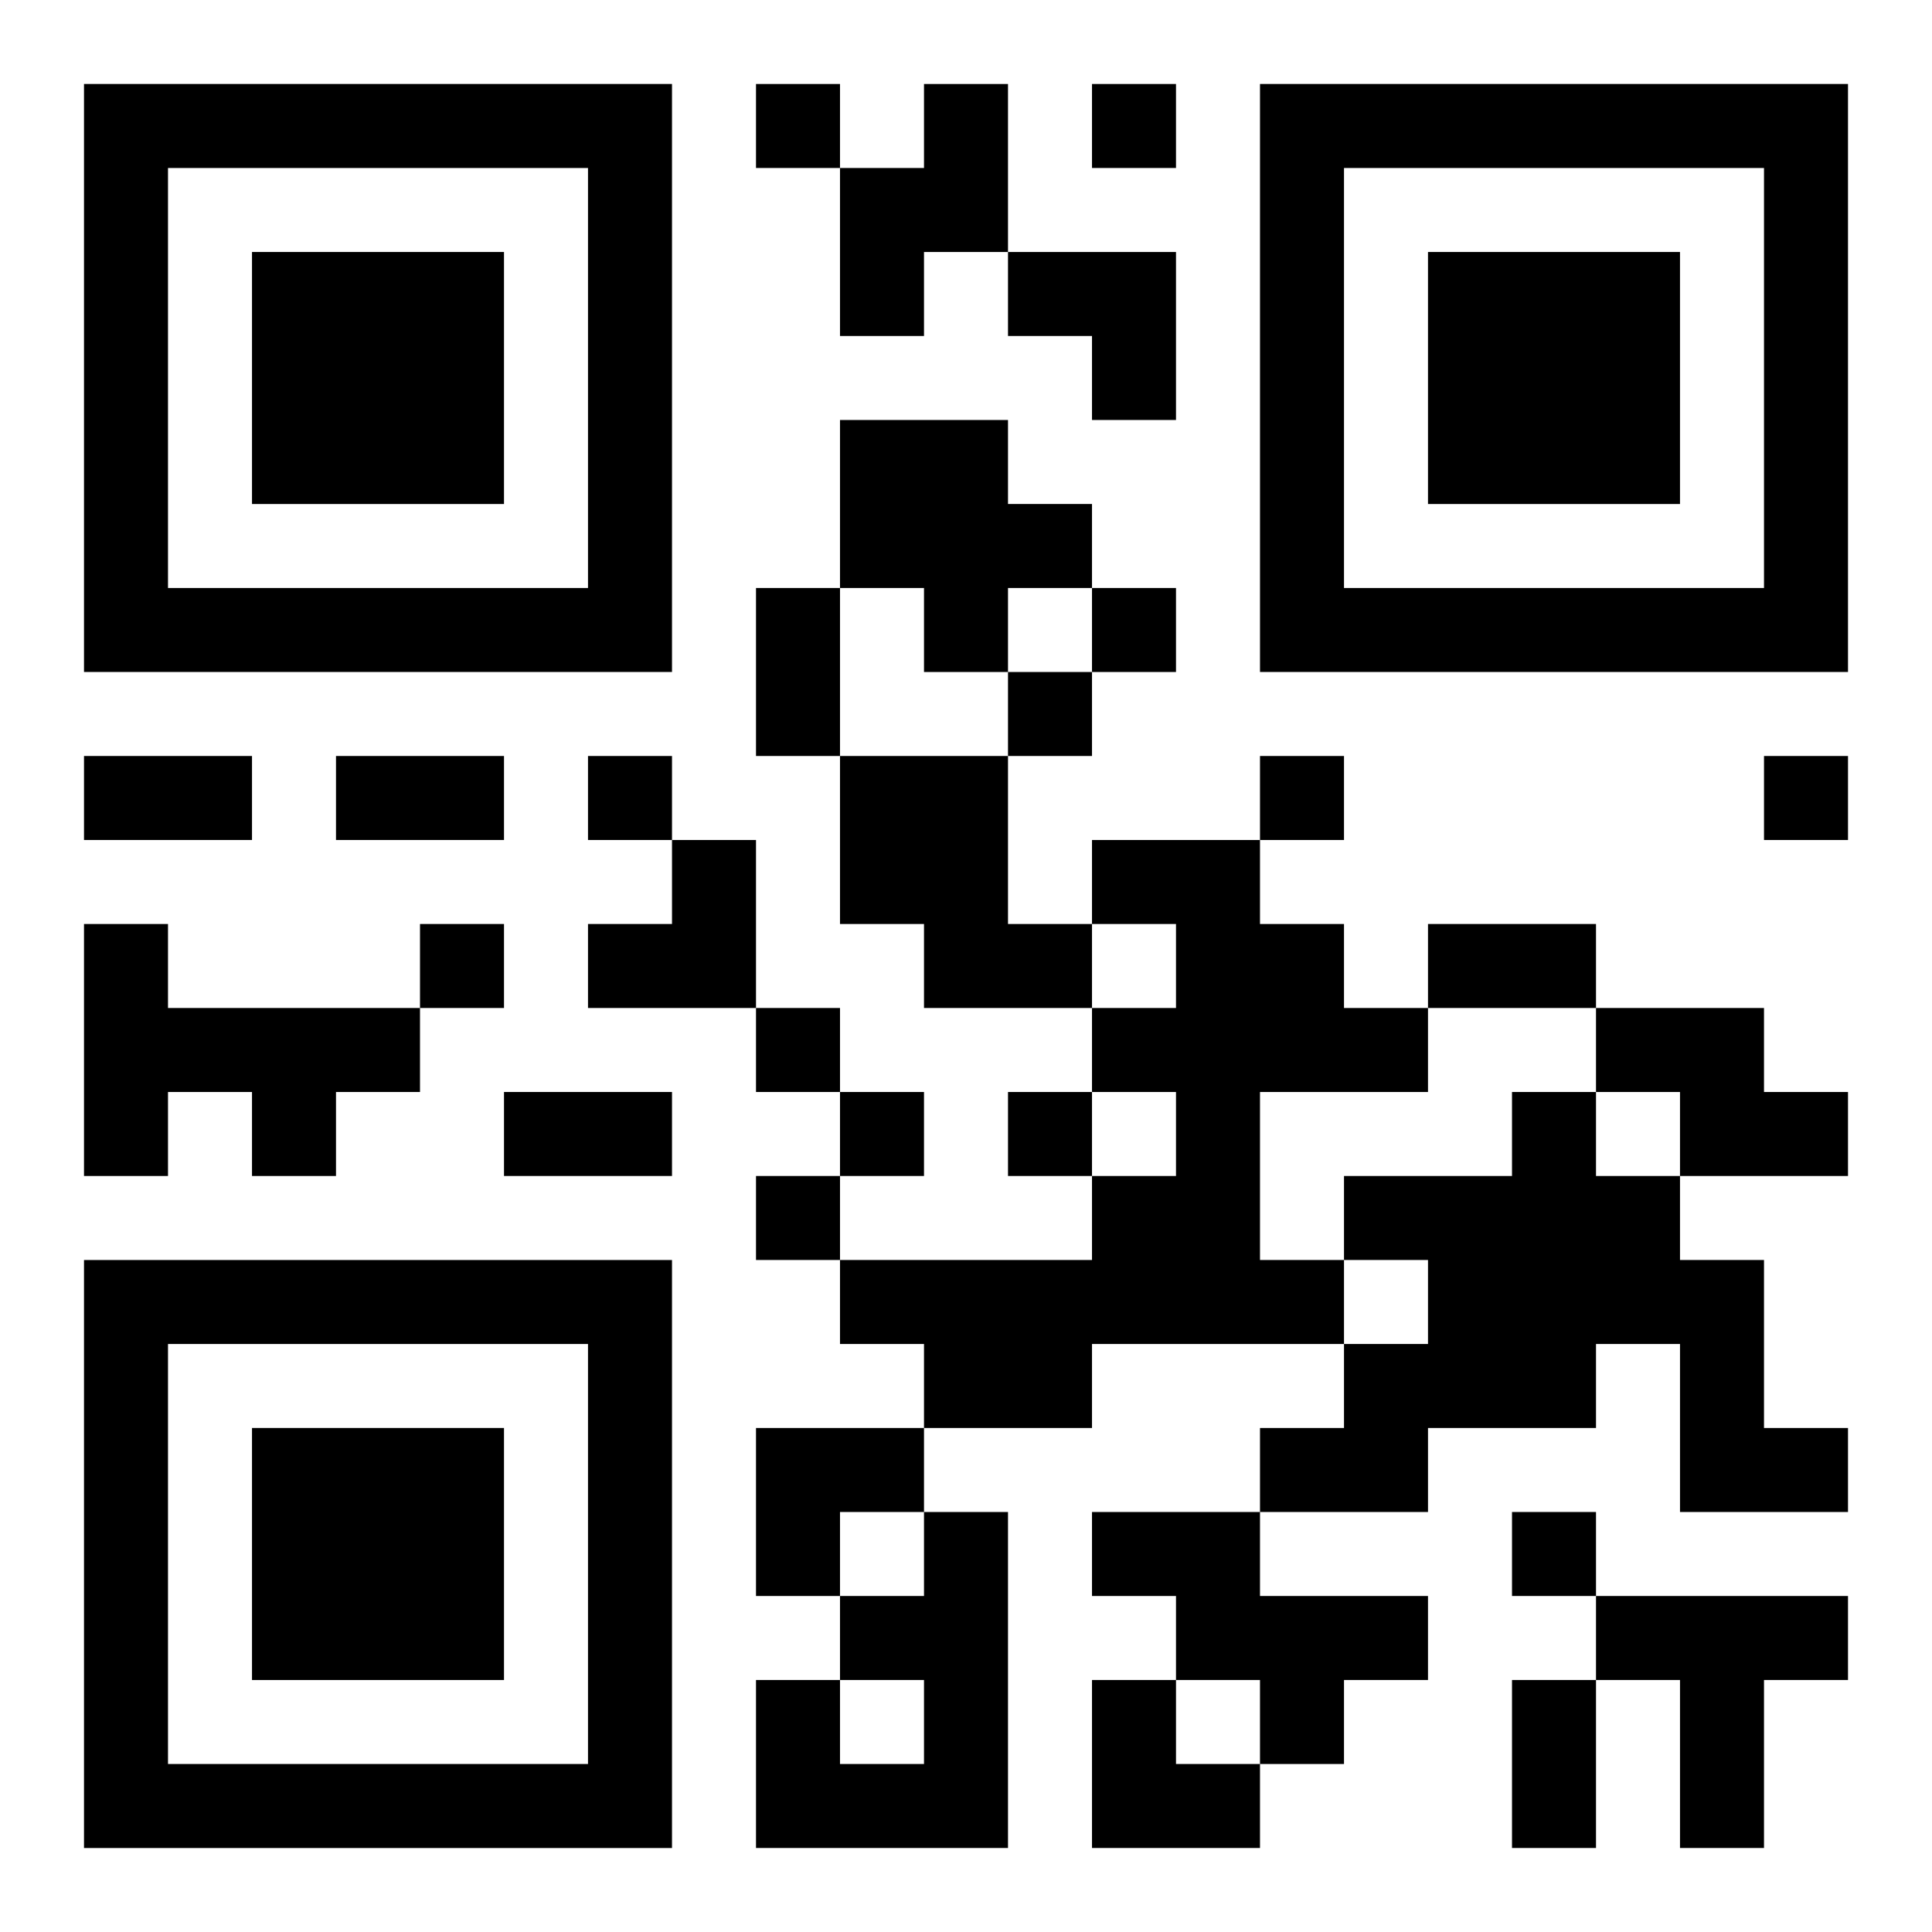 <?xml version="1.0" encoding="UTF-8"?>
<svg width="250" height="250" baseProfile="full" version="1.1" viewBox="-1 -1 23 23" xmlns="http://www.w3.org/2000/svg" xmlns:xlink="http://www.w3.org/1999/xlink"><symbol id="a"><path d="m0 7v7h7v-7h-7zm1 1h5v5h-5v-5zm1 1v3h3v-3h-3z"/></symbol><use y="-7" xlink:href="#a"/><use y="7" xlink:href="#a"/><use x="14" y="-7" xlink:href="#a"/><path d="m10 0h1v2h-1v1h-1v-2h1v-1m-1 4h2v1h1v1h-1v1h-1v-1h-1v-2m0 4h2v2h1v1h-2v-1h-1v-2m3 1h2v1h1v1h1v1h-2v2h1v1h-3v1h-2v-1h-1v-1h3v-1h1v-1h-1v-1h1v-1h-1v-1m-12 1h1v1h3v1h-1v1h-1v-1h-1v1h-1v-3m18 1h2v1h1v1h-2v-1h-1v-1m-1 1h1v1h1v1h1v2h1v1h-2v-2h-1v1h-2v1h-2v-1h1v-1h1v-1h-1v-1h2v-1m-7 5h1v4h-3v-2h1v1h1v-1h-1v-1h1v-1m2 0h2v1h2v1h-1v1h-1v-1h-1v-1h-1v-1m6 1h3v1h-1v2h-1v-2h-1v-1m-10-18v1h1v-1h-1m4 0v1h1v-1h-1m0 6v1h1v-1h-1m-1 1v1h1v-1h-1m-5 1v1h1v-1h-1m8 0v1h1v-1h-1m6 0v1h1v-1h-1m-16 2v1h1v-1h-1m4 1v1h1v-1h-1m1 1v1h1v-1h-1m2 0v1h1v-1h-1m-3 1v1h1v-1h-1m9 4v1h1v-1h-1m-9-11h1v2h-1v-2m-8 2h2v1h-2v-1m3 0h2v1h-2v-1m13 2h2v1h-2v-1m-11 2h2v1h-2v-1m12 7h1v2h-1v-2m-6-17h2v2h-1v-1h-1zm-5 7m1 0h1v2h-2v-1h1zm1 7h2v1h-1v1h-1zm4 3h1v1h1v1h-2z"/></svg>

